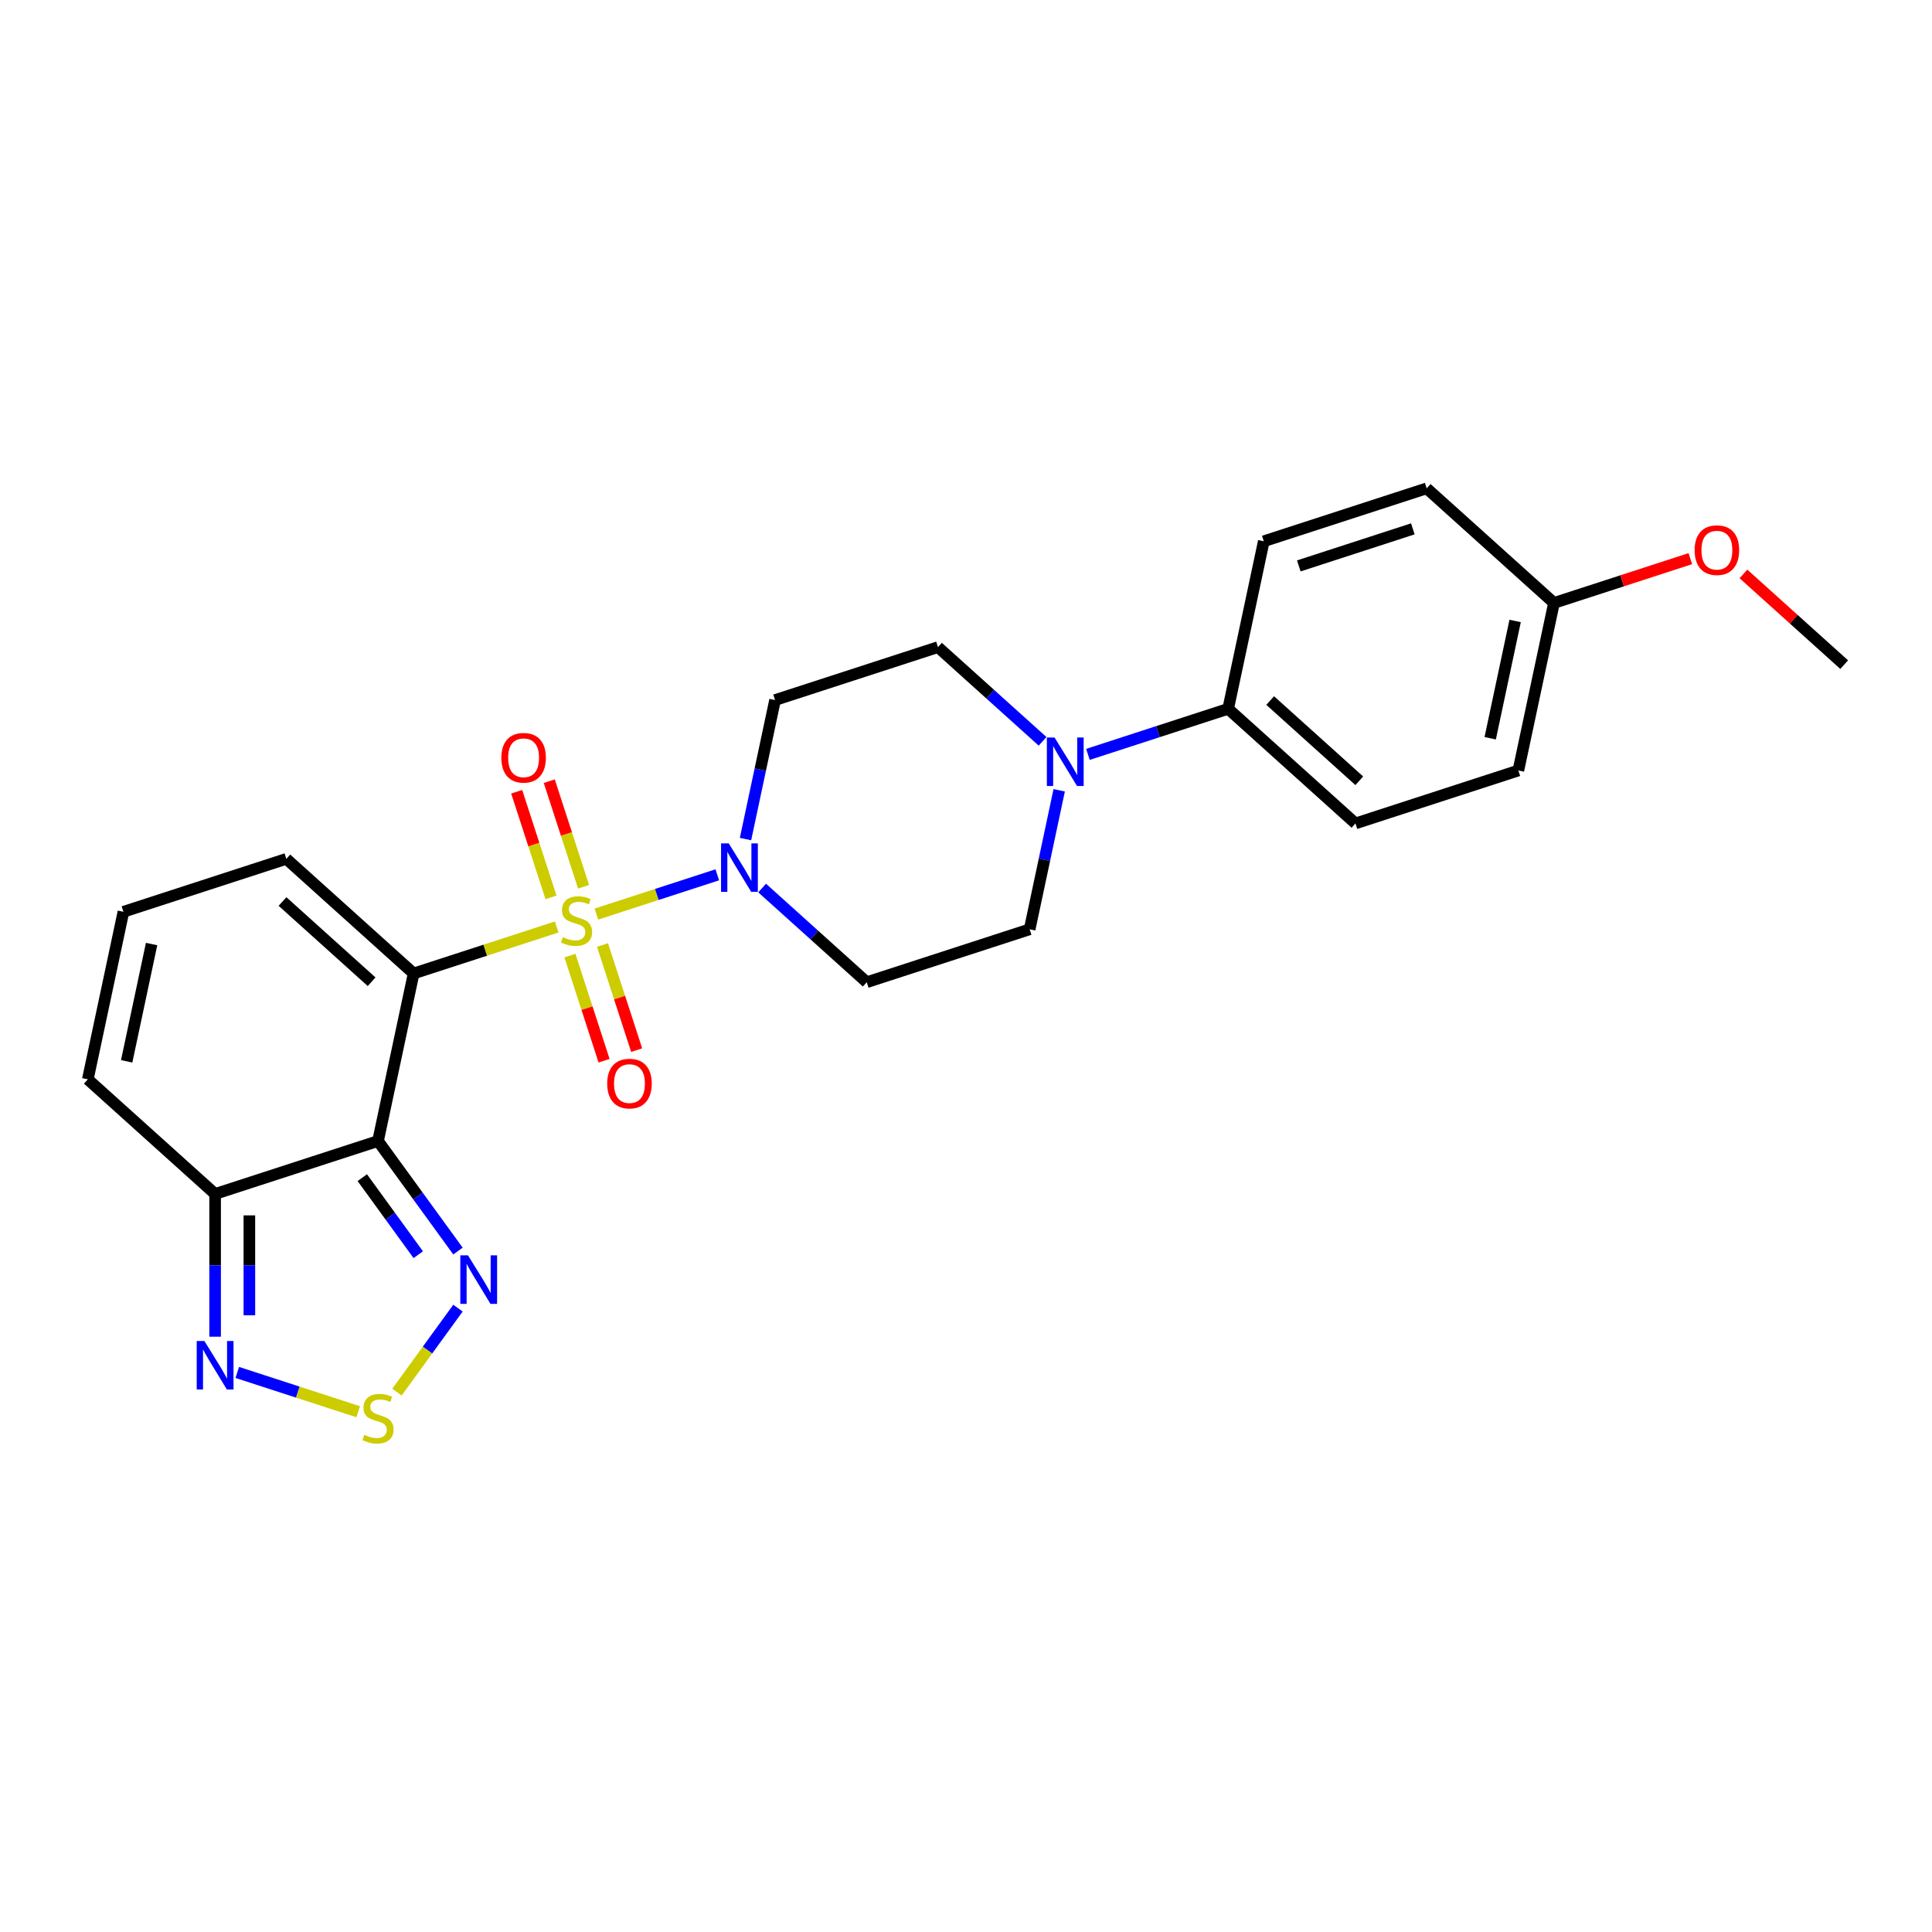 <?xml version='1.0' encoding='iso-8859-1'?>
<svg version='1.1' baseProfile='full'
              xmlns='http://www.w3.org/2000/svg'
                      xmlns:rdkit='http://www.rdkit.org/xml'
                      xmlns:xlink='http://www.w3.org/1999/xlink'
                  xml:space='preserve'
width='1000px' height='1000px' viewBox='0 0 1000 1000'>
<!-- END OF HEADER -->
<rect style='opacity:1.0;fill:#FFFFFF;stroke:none' width='1000' height='1000' x='0' y='0'> </rect>
<path class='bond-0' d='M 288.149,479.807 L 251.122,491.838' style='fill:none;fill-rule:evenodd;stroke:#CCCC00;stroke-width:6px;stroke-linecap:butt;stroke-linejoin:miter;stroke-opacity:1' />
<path class='bond-0' d='M 251.122,491.838 L 214.095,503.869' style='fill:none;fill-rule:evenodd;stroke:#000000;stroke-width:6px;stroke-linecap:butt;stroke-linejoin:miter;stroke-opacity:1' />
<path class='bond-2' d='M 308.683,473.135 L 339.975,462.968' style='fill:none;fill-rule:evenodd;stroke:#CCCC00;stroke-width:6px;stroke-linecap:butt;stroke-linejoin:miter;stroke-opacity:1' />
<path class='bond-2' d='M 339.975,462.968 L 371.267,452.8' style='fill:none;fill-rule:evenodd;stroke:#0000FF;stroke-width:6px;stroke-linecap:butt;stroke-linejoin:miter;stroke-opacity:1' />
<path class='bond-9' d='M 302.06,458.996 L 293.178,431.661' style='fill:none;fill-rule:evenodd;stroke:#CCCC00;stroke-width:6px;stroke-linecap:butt;stroke-linejoin:miter;stroke-opacity:1' />
<path class='bond-9' d='M 293.178,431.661 L 284.297,404.326' style='fill:none;fill-rule:evenodd;stroke:#FF0000;stroke-width:6px;stroke-linecap:butt;stroke-linejoin:miter;stroke-opacity:1' />
<path class='bond-9' d='M 285.196,464.476 L 276.314,437.141' style='fill:none;fill-rule:evenodd;stroke:#CCCC00;stroke-width:6px;stroke-linecap:butt;stroke-linejoin:miter;stroke-opacity:1' />
<path class='bond-9' d='M 276.314,437.141 L 267.433,409.806' style='fill:none;fill-rule:evenodd;stroke:#FF0000;stroke-width:6px;stroke-linecap:butt;stroke-linejoin:miter;stroke-opacity:1' />
<path class='bond-10' d='M 294.99,494.62 L 303.829,521.822' style='fill:none;fill-rule:evenodd;stroke:#CCCC00;stroke-width:6px;stroke-linecap:butt;stroke-linejoin:miter;stroke-opacity:1' />
<path class='bond-10' d='M 303.829,521.822 L 312.667,549.024' style='fill:none;fill-rule:evenodd;stroke:#FF0000;stroke-width:6px;stroke-linecap:butt;stroke-linejoin:miter;stroke-opacity:1' />
<path class='bond-10' d='M 311.854,489.141 L 320.693,516.342' style='fill:none;fill-rule:evenodd;stroke:#CCCC00;stroke-width:6px;stroke-linecap:butt;stroke-linejoin:miter;stroke-opacity:1' />
<path class='bond-10' d='M 320.693,516.342 L 329.531,543.544' style='fill:none;fill-rule:evenodd;stroke:#FF0000;stroke-width:6px;stroke-linecap:butt;stroke-linejoin:miter;stroke-opacity:1' />
<path class='bond-1' d='M 214.095,503.869 L 195.662,590.591' style='fill:none;fill-rule:evenodd;stroke:#000000;stroke-width:6px;stroke-linecap:butt;stroke-linejoin:miter;stroke-opacity:1' />
<path class='bond-8' d='M 214.095,503.869 L 148.208,444.544' style='fill:none;fill-rule:evenodd;stroke:#000000;stroke-width:6px;stroke-linecap:butt;stroke-linejoin:miter;stroke-opacity:1' />
<path class='bond-8' d='M 192.347,508.147 L 146.226,466.62' style='fill:none;fill-rule:evenodd;stroke:#000000;stroke-width:6px;stroke-linecap:butt;stroke-linejoin:miter;stroke-opacity:1' />
<path class='bond-3' d='M 195.662,590.591 L 216.353,619.069' style='fill:none;fill-rule:evenodd;stroke:#000000;stroke-width:6px;stroke-linecap:butt;stroke-linejoin:miter;stroke-opacity:1' />
<path class='bond-3' d='M 216.353,619.069 L 237.043,647.547' style='fill:none;fill-rule:evenodd;stroke:#0000FF;stroke-width:6px;stroke-linecap:butt;stroke-linejoin:miter;stroke-opacity:1' />
<path class='bond-3' d='M 187.524,609.557 L 202.007,629.492' style='fill:none;fill-rule:evenodd;stroke:#000000;stroke-width:6px;stroke-linecap:butt;stroke-linejoin:miter;stroke-opacity:1' />
<path class='bond-3' d='M 202.007,629.492 L 216.491,649.426' style='fill:none;fill-rule:evenodd;stroke:#0000FF;stroke-width:6px;stroke-linecap:butt;stroke-linejoin:miter;stroke-opacity:1' />
<path class='bond-4' d='M 195.662,590.591 L 111.342,617.988' style='fill:none;fill-rule:evenodd;stroke:#000000;stroke-width:6px;stroke-linecap:butt;stroke-linejoin:miter;stroke-opacity:1' />
<path class='bond-11' d='M 394.475,459.643 L 421.549,484.021' style='fill:none;fill-rule:evenodd;stroke:#0000FF;stroke-width:6px;stroke-linecap:butt;stroke-linejoin:miter;stroke-opacity:1' />
<path class='bond-11' d='M 421.549,484.021 L 448.623,508.399' style='fill:none;fill-rule:evenodd;stroke:#000000;stroke-width:6px;stroke-linecap:butt;stroke-linejoin:miter;stroke-opacity:1' />
<path class='bond-12' d='M 385.876,434.303 L 393.523,398.327' style='fill:none;fill-rule:evenodd;stroke:#0000FF;stroke-width:6px;stroke-linecap:butt;stroke-linejoin:miter;stroke-opacity:1' />
<path class='bond-12' d='M 393.523,398.327 L 401.169,362.352' style='fill:none;fill-rule:evenodd;stroke:#000000;stroke-width:6px;stroke-linecap:butt;stroke-linejoin:miter;stroke-opacity:1' />
<path class='bond-5' d='M 237.043,677.089 L 221.258,698.816' style='fill:none;fill-rule:evenodd;stroke:#0000FF;stroke-width:6px;stroke-linecap:butt;stroke-linejoin:miter;stroke-opacity:1' />
<path class='bond-5' d='M 221.258,698.816 L 205.472,720.542' style='fill:none;fill-rule:evenodd;stroke:#CCCC00;stroke-width:6px;stroke-linecap:butt;stroke-linejoin:miter;stroke-opacity:1' />
<path class='bond-6' d='M 111.342,617.988 L 111.342,654.933' style='fill:none;fill-rule:evenodd;stroke:#000000;stroke-width:6px;stroke-linecap:butt;stroke-linejoin:miter;stroke-opacity:1' />
<path class='bond-6' d='M 111.342,654.933 L 111.342,691.877' style='fill:none;fill-rule:evenodd;stroke:#0000FF;stroke-width:6px;stroke-linecap:butt;stroke-linejoin:miter;stroke-opacity:1' />
<path class='bond-6' d='M 129.073,629.072 L 129.073,654.933' style='fill:none;fill-rule:evenodd;stroke:#000000;stroke-width:6px;stroke-linecap:butt;stroke-linejoin:miter;stroke-opacity:1' />
<path class='bond-6' d='M 129.073,654.933 L 129.073,680.794' style='fill:none;fill-rule:evenodd;stroke:#0000FF;stroke-width:6px;stroke-linecap:butt;stroke-linejoin:miter;stroke-opacity:1' />
<path class='bond-26' d='M 111.342,617.988 L 45.455,558.663' style='fill:none;fill-rule:evenodd;stroke:#000000;stroke-width:6px;stroke-linecap:butt;stroke-linejoin:miter;stroke-opacity:1' />
<path class='bond-27' d='M 185.395,730.709 L 154.103,720.542' style='fill:none;fill-rule:evenodd;stroke:#CCCC00;stroke-width:6px;stroke-linecap:butt;stroke-linejoin:miter;stroke-opacity:1' />
<path class='bond-27' d='M 154.103,720.542 L 122.81,710.374' style='fill:none;fill-rule:evenodd;stroke:#0000FF;stroke-width:6px;stroke-linecap:butt;stroke-linejoin:miter;stroke-opacity:1' />
<path class='bond-7' d='M 539.638,383.71 L 512.564,359.332' style='fill:none;fill-rule:evenodd;stroke:#0000FF;stroke-width:6px;stroke-linecap:butt;stroke-linejoin:miter;stroke-opacity:1' />
<path class='bond-7' d='M 512.564,359.332 L 485.49,334.954' style='fill:none;fill-rule:evenodd;stroke:#000000;stroke-width:6px;stroke-linecap:butt;stroke-linejoin:miter;stroke-opacity:1' />
<path class='bond-13' d='M 563.115,390.465 L 599.406,378.673' style='fill:none;fill-rule:evenodd;stroke:#0000FF;stroke-width:6px;stroke-linecap:butt;stroke-linejoin:miter;stroke-opacity:1' />
<path class='bond-13' d='M 599.406,378.673 L 635.697,366.882' style='fill:none;fill-rule:evenodd;stroke:#000000;stroke-width:6px;stroke-linecap:butt;stroke-linejoin:miter;stroke-opacity:1' />
<path class='bond-25' d='M 548.237,409.05 L 540.59,445.026' style='fill:none;fill-rule:evenodd;stroke:#0000FF;stroke-width:6px;stroke-linecap:butt;stroke-linejoin:miter;stroke-opacity:1' />
<path class='bond-25' d='M 540.59,445.026 L 532.944,481.001' style='fill:none;fill-rule:evenodd;stroke:#000000;stroke-width:6px;stroke-linecap:butt;stroke-linejoin:miter;stroke-opacity:1' />
<path class='bond-14' d='M 148.208,444.544 L 63.888,471.941' style='fill:none;fill-rule:evenodd;stroke:#000000;stroke-width:6px;stroke-linecap:butt;stroke-linejoin:miter;stroke-opacity:1' />
<path class='bond-16' d='M 448.623,508.399 L 532.944,481.001' style='fill:none;fill-rule:evenodd;stroke:#000000;stroke-width:6px;stroke-linecap:butt;stroke-linejoin:miter;stroke-opacity:1' />
<path class='bond-17' d='M 401.169,362.352 L 485.49,334.954' style='fill:none;fill-rule:evenodd;stroke:#000000;stroke-width:6px;stroke-linecap:butt;stroke-linejoin:miter;stroke-opacity:1' />
<path class='bond-18' d='M 635.697,366.882 L 701.584,426.207' style='fill:none;fill-rule:evenodd;stroke:#000000;stroke-width:6px;stroke-linecap:butt;stroke-linejoin:miter;stroke-opacity:1' />
<path class='bond-18' d='M 657.445,362.603 L 703.566,404.131' style='fill:none;fill-rule:evenodd;stroke:#000000;stroke-width:6px;stroke-linecap:butt;stroke-linejoin:miter;stroke-opacity:1' />
<path class='bond-19' d='M 635.697,366.882 L 654.131,280.16' style='fill:none;fill-rule:evenodd;stroke:#000000;stroke-width:6px;stroke-linecap:butt;stroke-linejoin:miter;stroke-opacity:1' />
<path class='bond-15' d='M 63.888,471.941 L 45.455,558.663' style='fill:none;fill-rule:evenodd;stroke:#000000;stroke-width:6px;stroke-linecap:butt;stroke-linejoin:miter;stroke-opacity:1' />
<path class='bond-15' d='M 78.467,488.636 L 65.564,549.342' style='fill:none;fill-rule:evenodd;stroke:#000000;stroke-width:6px;stroke-linecap:butt;stroke-linejoin:miter;stroke-opacity:1' />
<path class='bond-22' d='M 701.584,426.207 L 785.905,398.809' style='fill:none;fill-rule:evenodd;stroke:#000000;stroke-width:6px;stroke-linecap:butt;stroke-linejoin:miter;stroke-opacity:1' />
<path class='bond-21' d='M 654.131,280.16 L 738.451,252.762' style='fill:none;fill-rule:evenodd;stroke:#000000;stroke-width:6px;stroke-linecap:butt;stroke-linejoin:miter;stroke-opacity:1' />
<path class='bond-21' d='M 672.258,292.914 L 731.282,273.736' style='fill:none;fill-rule:evenodd;stroke:#000000;stroke-width:6px;stroke-linecap:butt;stroke-linejoin:miter;stroke-opacity:1' />
<path class='bond-20' d='M 804.338,312.087 L 738.451,252.762' style='fill:none;fill-rule:evenodd;stroke:#000000;stroke-width:6px;stroke-linecap:butt;stroke-linejoin:miter;stroke-opacity:1' />
<path class='bond-23' d='M 804.338,312.087 L 839.627,300.621' style='fill:none;fill-rule:evenodd;stroke:#000000;stroke-width:6px;stroke-linecap:butt;stroke-linejoin:miter;stroke-opacity:1' />
<path class='bond-23' d='M 839.627,300.621 L 874.916,289.155' style='fill:none;fill-rule:evenodd;stroke:#FF0000;stroke-width:6px;stroke-linecap:butt;stroke-linejoin:miter;stroke-opacity:1' />
<path class='bond-28' d='M 804.338,312.087 L 785.905,398.809' style='fill:none;fill-rule:evenodd;stroke:#000000;stroke-width:6px;stroke-linecap:butt;stroke-linejoin:miter;stroke-opacity:1' />
<path class='bond-28' d='M 784.229,321.409 L 771.325,382.114' style='fill:none;fill-rule:evenodd;stroke:#000000;stroke-width:6px;stroke-linecap:butt;stroke-linejoin:miter;stroke-opacity:1' />
<path class='bond-24' d='M 902.401,297.063 L 928.473,320.539' style='fill:none;fill-rule:evenodd;stroke:#FF0000;stroke-width:6px;stroke-linecap:butt;stroke-linejoin:miter;stroke-opacity:1' />
<path class='bond-24' d='M 928.473,320.539 L 954.545,344.015' style='fill:none;fill-rule:evenodd;stroke:#000000;stroke-width:6px;stroke-linecap:butt;stroke-linejoin:miter;stroke-opacity:1' />
<path  class='atom-0' d='M 291.323 485.089
Q 291.607 485.195, 292.777 485.692
Q 293.947 486.188, 295.224 486.507
Q 296.536 486.791, 297.813 486.791
Q 300.189 486.791, 301.572 485.656
Q 302.955 484.486, 302.955 482.465
Q 302.955 481.082, 302.246 480.23
Q 301.572 479.379, 300.508 478.918
Q 299.444 478.457, 297.671 477.925
Q 295.437 477.251, 294.089 476.613
Q 292.777 475.975, 291.819 474.627
Q 290.897 473.279, 290.897 471.01
Q 290.897 467.853, 293.025 465.903
Q 295.189 463.952, 299.444 463.952
Q 302.352 463.952, 305.65 465.336
L 304.835 468.066
Q 301.82 466.825, 299.551 466.825
Q 297.104 466.825, 295.756 467.853
Q 294.408 468.846, 294.444 470.584
Q 294.444 471.932, 295.118 472.748
Q 295.827 473.563, 296.82 474.024
Q 297.848 474.485, 299.551 475.017
Q 301.82 475.726, 303.168 476.436
Q 304.516 477.145, 305.473 478.599
Q 306.466 480.018, 306.466 482.465
Q 306.466 485.94, 304.125 487.82
Q 301.82 489.664, 297.955 489.664
Q 295.72 489.664, 294.018 489.167
Q 292.351 488.706, 290.365 487.891
L 291.323 485.089
' fill='#CCCC00'/>
<path  class='atom-3' d='M 377.186 436.52
L 385.414 449.819
Q 386.229 451.131, 387.541 453.507
Q 388.854 455.883, 388.925 456.025
L 388.925 436.52
L 392.258 436.52
L 392.258 461.628
L 388.818 461.628
L 379.988 447.088
Q 378.959 445.386, 377.86 443.435
Q 376.796 441.485, 376.477 440.882
L 376.477 461.628
L 373.214 461.628
L 373.214 436.52
L 377.186 436.52
' fill='#0000FF'/>
<path  class='atom-4' d='M 242.225 649.764
L 250.452 663.063
Q 251.268 664.375, 252.58 666.751
Q 253.892 669.127, 253.963 669.269
L 253.963 649.764
L 257.297 649.764
L 257.297 674.872
L 253.857 674.872
L 245.026 660.332
Q 243.998 658.63, 242.899 656.679
Q 241.835 654.729, 241.515 654.126
L 241.515 674.872
L 238.253 674.872
L 238.253 649.764
L 242.225 649.764
' fill='#0000FF'/>
<path  class='atom-6' d='M 188.569 742.663
Q 188.853 742.769, 190.023 743.266
Q 191.193 743.762, 192.47 744.082
Q 193.782 744.365, 195.059 744.365
Q 197.435 744.365, 198.818 743.23
Q 200.201 742.06, 200.201 740.039
Q 200.201 738.656, 199.492 737.804
Q 198.818 736.953, 197.754 736.492
Q 196.69 736.031, 194.917 735.499
Q 192.683 734.825, 191.335 734.187
Q 190.023 733.549, 189.066 732.201
Q 188.144 730.854, 188.144 728.584
Q 188.144 725.428, 190.271 723.477
Q 192.435 721.527, 196.69 721.527
Q 199.598 721.527, 202.897 722.91
L 202.081 725.64
Q 199.066 724.399, 196.797 724.399
Q 194.35 724.399, 193.002 725.428
Q 191.655 726.421, 191.69 728.158
Q 191.69 729.506, 192.364 730.322
Q 193.073 731.137, 194.066 731.598
Q 195.095 732.059, 196.797 732.591
Q 199.066 733.301, 200.414 734.01
Q 201.762 734.719, 202.719 736.173
Q 203.712 737.592, 203.712 740.039
Q 203.712 743.514, 201.372 745.394
Q 199.066 747.238, 195.201 747.238
Q 192.967 747.238, 191.264 746.741
Q 189.598 746.28, 187.612 745.465
L 188.569 742.663
' fill='#CCCC00'/>
<path  class='atom-7' d='M 105.791 694.094
L 114.019 707.393
Q 114.835 708.705, 116.147 711.081
Q 117.459 713.457, 117.53 713.599
L 117.53 694.094
L 120.864 694.094
L 120.864 719.202
L 117.424 719.202
L 108.593 704.662
Q 107.565 702.96, 106.465 701.009
Q 105.401 699.059, 105.082 698.456
L 105.082 719.202
L 101.819 719.202
L 101.819 694.094
L 105.791 694.094
' fill='#0000FF'/>
<path  class='atom-8' d='M 545.827 381.725
L 554.054 395.024
Q 554.87 396.336, 556.182 398.712
Q 557.494 401.088, 557.565 401.23
L 557.565 381.725
L 560.899 381.725
L 560.899 406.833
L 557.459 406.833
L 548.628 392.293
Q 547.6 390.591, 546.501 388.64
Q 545.437 386.69, 545.118 386.087
L 545.118 406.833
L 541.855 406.833
L 541.855 381.725
L 545.827 381.725
' fill='#0000FF'/>
<path  class='atom-10' d='M 259.493 392.222
Q 259.493 386.193, 262.472 382.824
Q 265.451 379.455, 271.018 379.455
Q 276.586 379.455, 279.565 382.824
Q 282.544 386.193, 282.544 392.222
Q 282.544 398.322, 279.53 401.797
Q 276.515 405.237, 271.018 405.237
Q 265.486 405.237, 262.472 401.797
Q 259.493 398.357, 259.493 392.222
M 271.018 402.4
Q 274.848 402.4, 276.905 399.846
Q 278.998 397.258, 278.998 392.222
Q 278.998 387.292, 276.905 384.81
Q 274.848 382.292, 271.018 382.292
Q 267.188 382.292, 265.096 384.774
Q 263.039 387.257, 263.039 392.222
Q 263.039 397.293, 265.096 399.846
Q 267.188 402.4, 271.018 402.4
' fill='#FF0000'/>
<path  class='atom-11' d='M 314.287 560.863
Q 314.287 554.834, 317.266 551.465
Q 320.245 548.096, 325.813 548.096
Q 331.381 548.096, 334.36 551.465
Q 337.339 554.834, 337.339 560.863
Q 337.339 566.962, 334.324 570.438
Q 331.31 573.878, 325.813 573.878
Q 320.281 573.878, 317.266 570.438
Q 314.287 566.998, 314.287 560.863
M 325.813 571.041
Q 329.643 571.041, 331.7 568.487
Q 333.792 565.898, 333.792 560.863
Q 333.792 555.933, 331.7 553.451
Q 329.643 550.933, 325.813 550.933
Q 321.983 550.933, 319.891 553.415
Q 317.834 555.898, 317.834 560.863
Q 317.834 565.934, 319.891 568.487
Q 321.983 571.041, 325.813 571.041
' fill='#FF0000'/>
<path  class='atom-24' d='M 877.133 284.761
Q 877.133 278.732, 880.112 275.363
Q 883.091 271.994, 888.658 271.994
Q 894.226 271.994, 897.205 275.363
Q 900.184 278.732, 900.184 284.761
Q 900.184 290.86, 897.17 294.336
Q 894.155 297.776, 888.658 297.776
Q 883.126 297.776, 880.112 294.336
Q 877.133 290.896, 877.133 284.761
M 888.658 294.939
Q 892.489 294.939, 894.545 292.385
Q 896.638 289.797, 896.638 284.761
Q 896.638 279.831, 894.545 277.349
Q 892.489 274.831, 888.658 274.831
Q 884.828 274.831, 882.736 277.313
Q 880.679 279.796, 880.679 284.761
Q 880.679 289.832, 882.736 292.385
Q 884.828 294.939, 888.658 294.939
' fill='#FF0000'/>
</svg>
